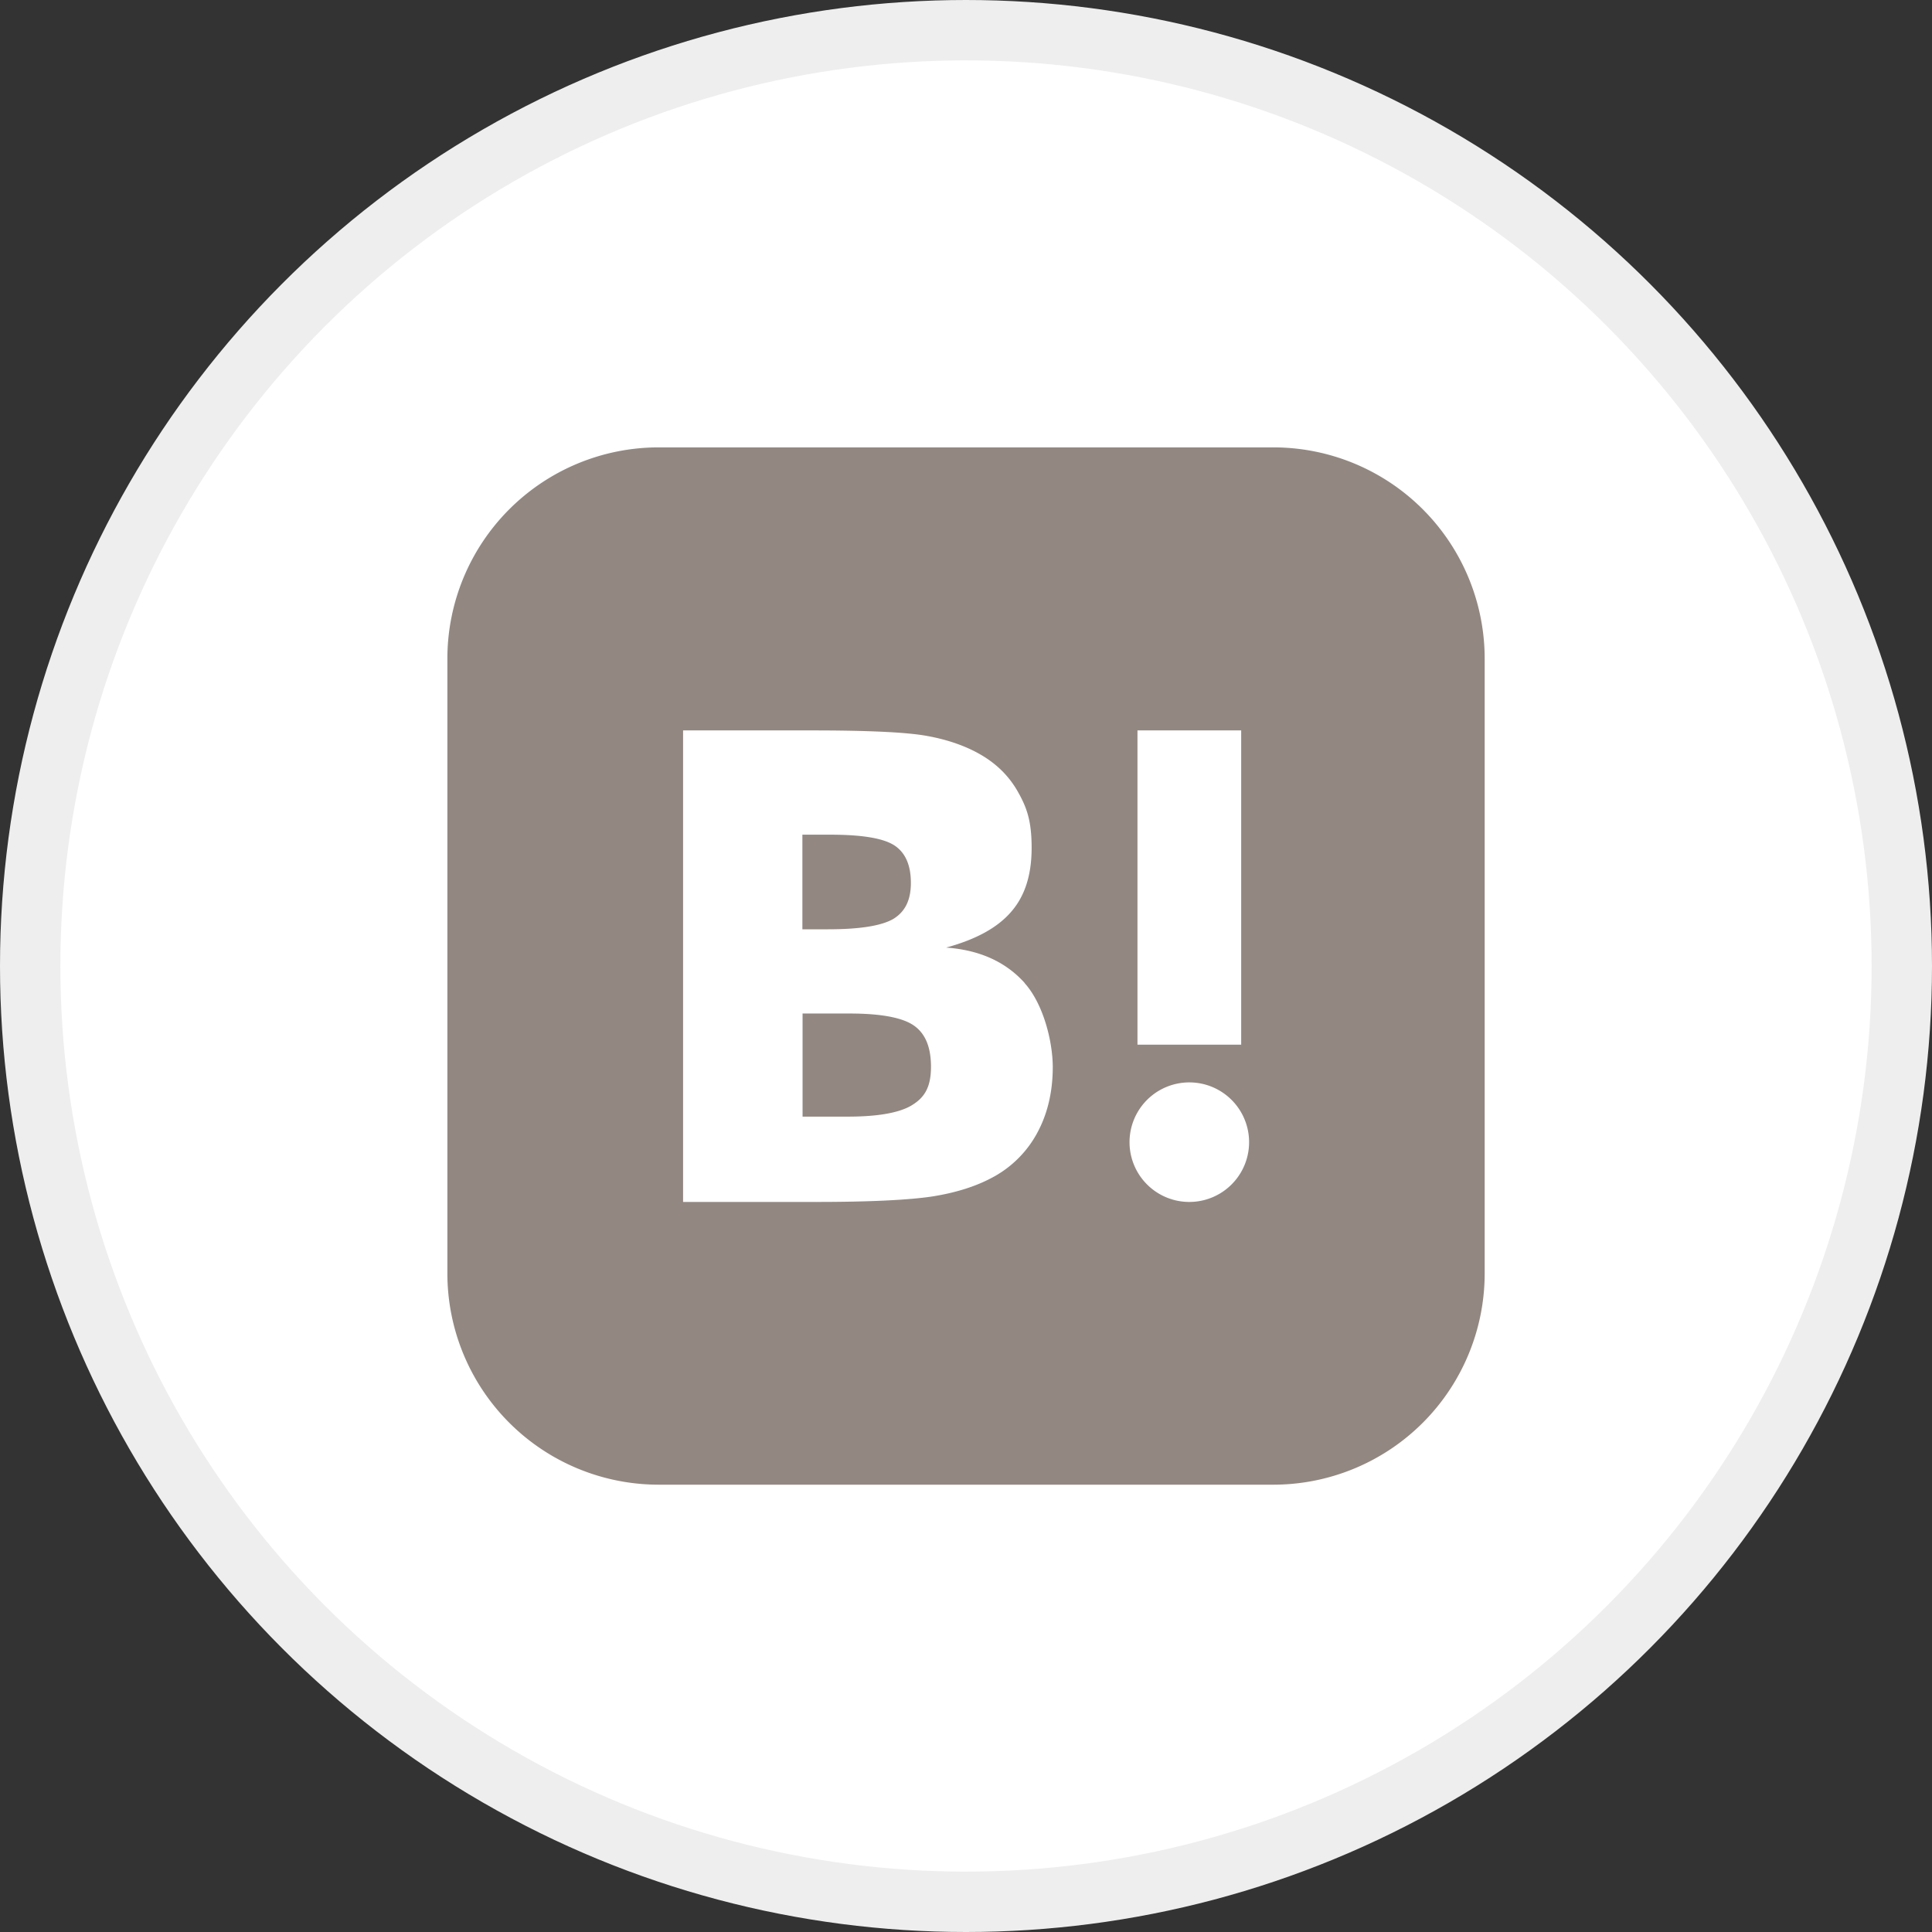 <svg width="32" height="32" fill="none" xmlns="http://www.w3.org/2000/svg"><rect width="100%" height="100%" fill="#333333" stroke="none"/><circle cx="16" cy="16" r="15.5" fill="#fff" stroke="#EEE"/><path fill-rule="evenodd" clip-rule="evenodd" d="M10.911 7.41H21.09a3.501 3.501 0 013.501 3.501V21.09a3.501 3.501 0 01-3.501 3.501H10.91a3.501 3.501 0 01-3.5-3.501V10.91a3.501 3.501 0 013.5-3.5zm4.76 8.285c.557.04.986.237 1.299.584v.003c.313.347.467.973.467 1.392 0 .419-.09.787-.264 1.103a1.806 1.806 0 01-.753.735c-.264.14-.59.244-.983.306-.391.058-1.03.09-1.917.09h-2.206v-7.81h2.14c.88 0 1.496.027 1.846.082.35.058.65.158.9.295.289.158.509.371.66.64.151.267.227.487.227.93 0 .444-.11.794-.337 1.055-.227.265-.584.46-1.079.595zm-1.92-1.87h-.461v1.567h.426c.526 0 .883-.058 1.079-.171.192-.117.292-.306.292-.598s-.09-.499-.271-.619c-.183-.12-.536-.179-1.066-.179zm.285 4.67c.501 0 .859-.062 1.068-.189l.004-.003c.21-.128.312-.303.312-.633s-.096-.556-.288-.687c-.19-.13-.547-.196-1.062-.196h-.777v1.708h.743zm5.662-.567a.99.99 0 10.001 1.98.99.99 0 000-1.98zm-.858-5.83h1.718v5.205H18.84v-5.206z" fill="#928781"/></svg>